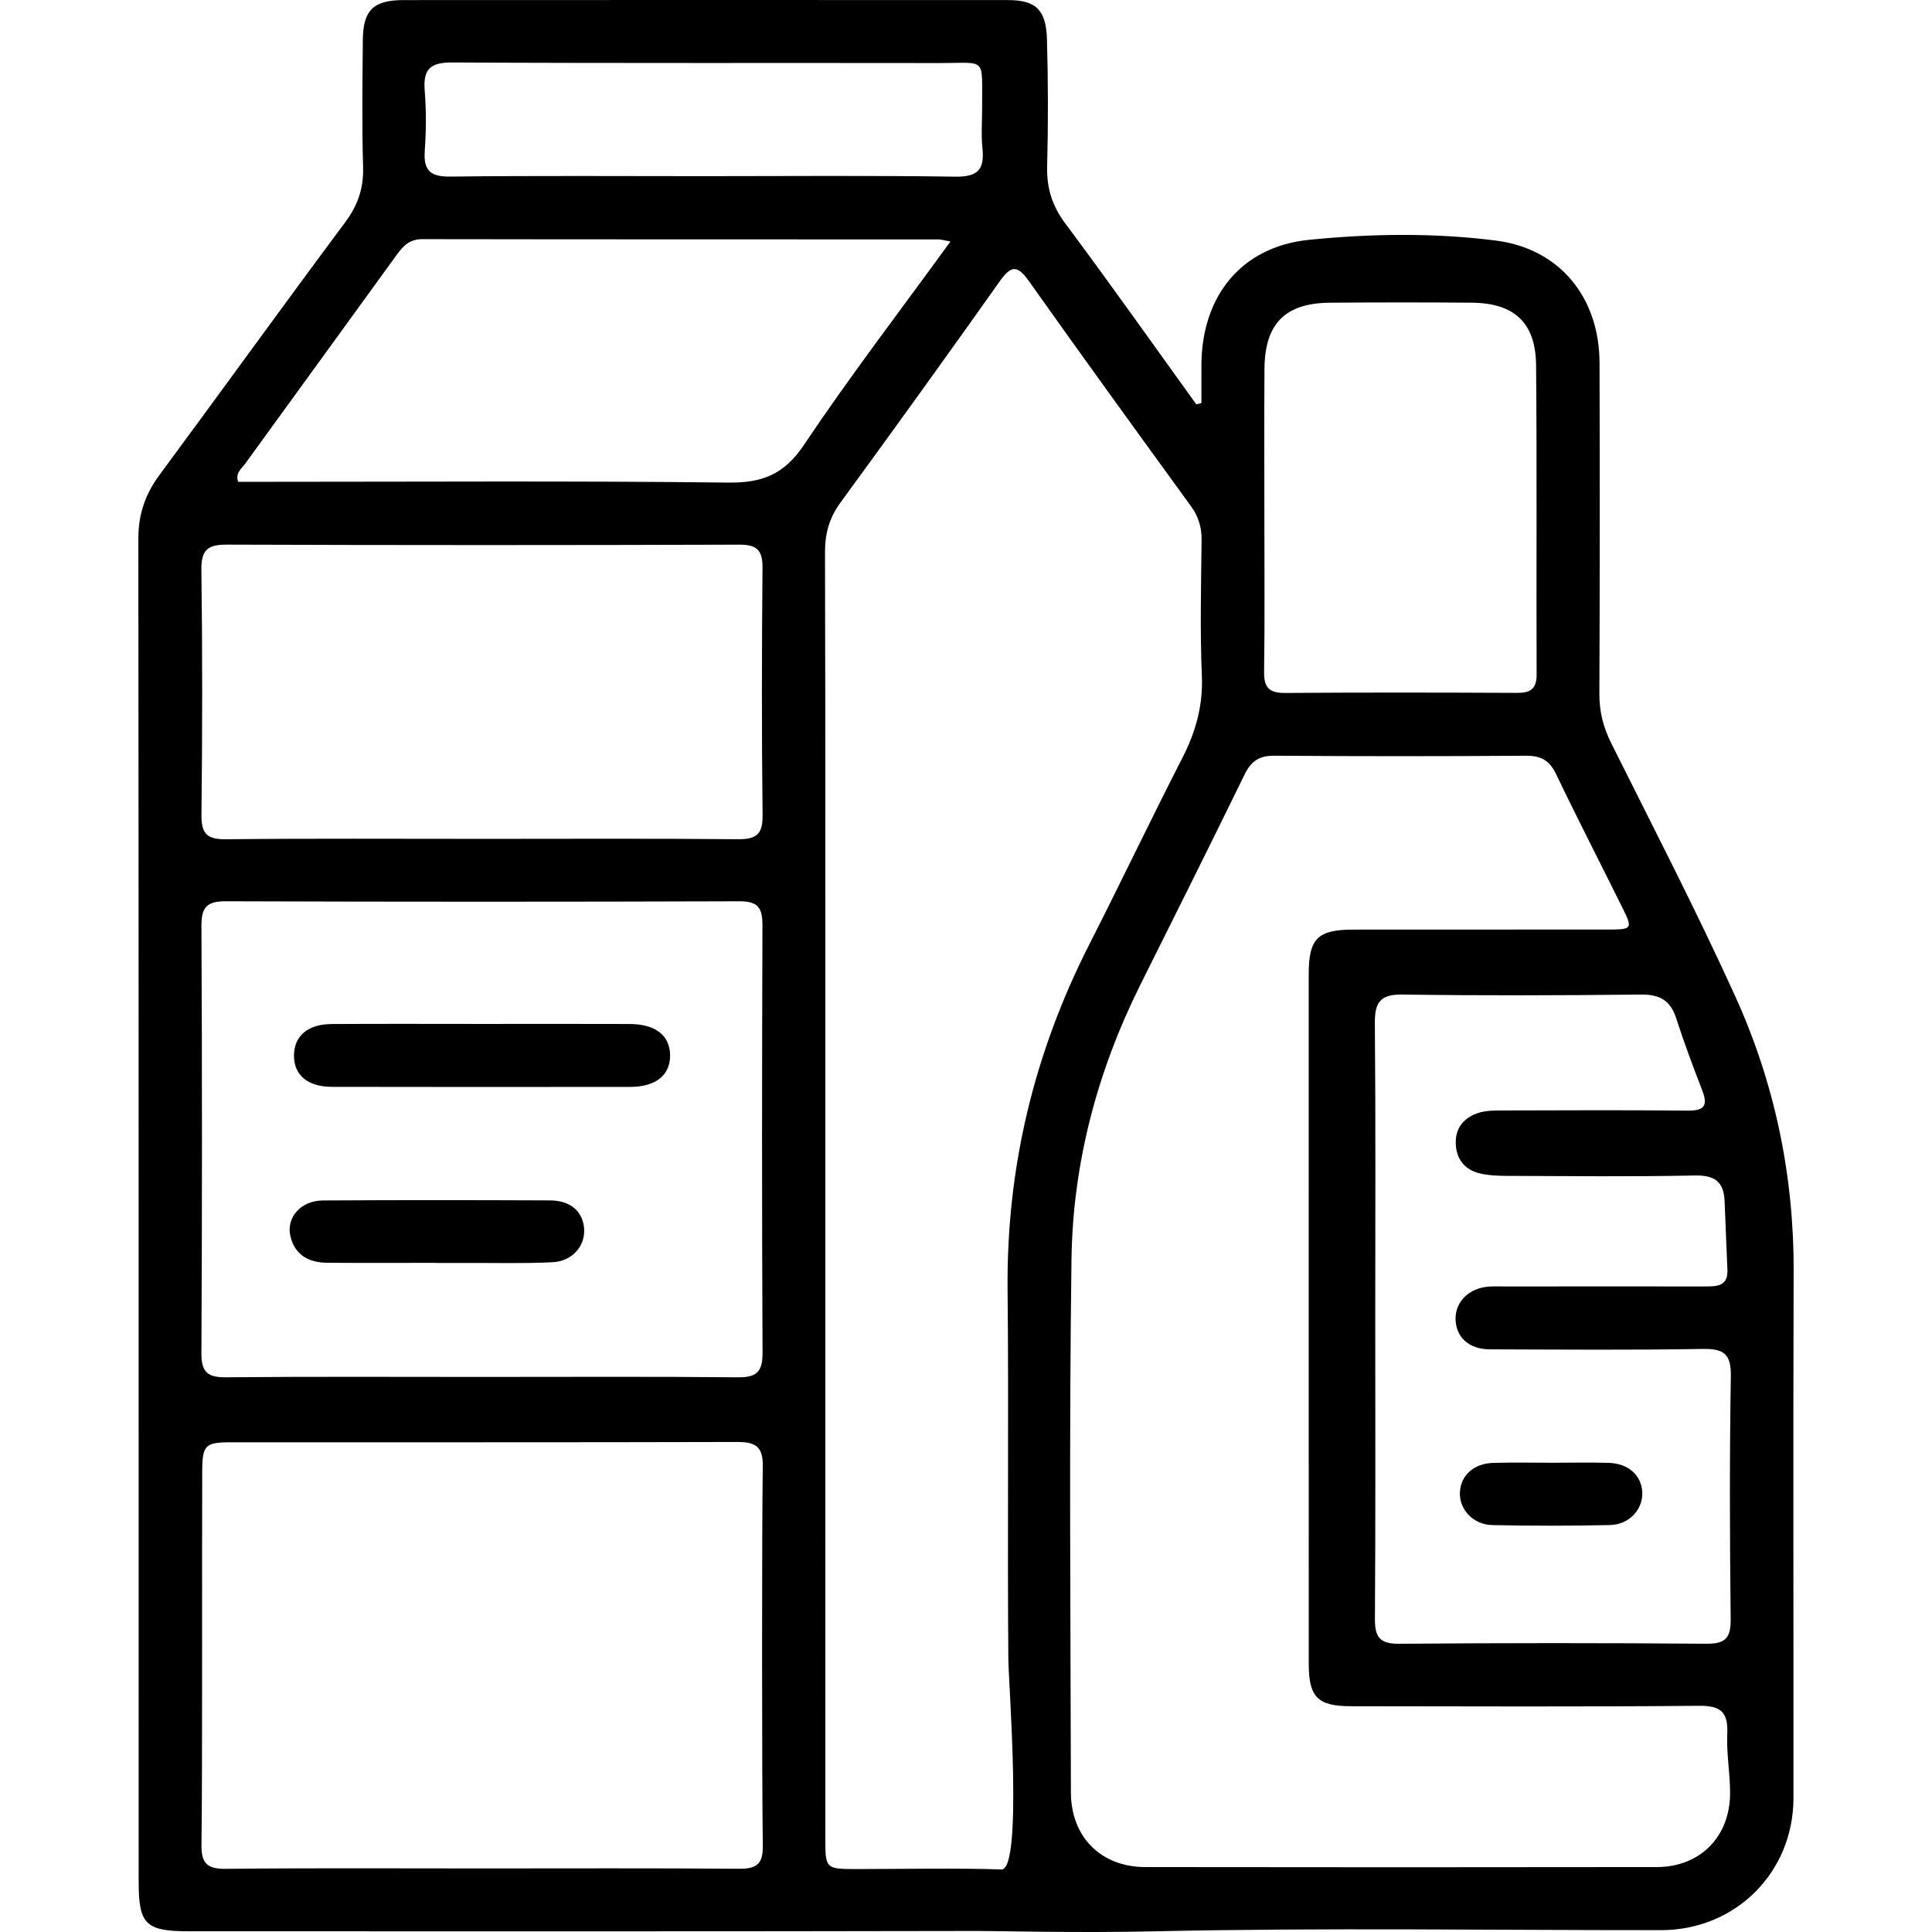<?xml version="1.0" encoding="utf-8"?>
<!-- Generator: Adobe Illustrator 16.0.0, SVG Export Plug-In . SVG Version: 6.00 Build 0)  -->
<!DOCTYPE svg PUBLIC "-//W3C//DTD SVG 1.1//EN" "http://www.w3.org/Graphics/SVG/1.1/DTD/svg11.dtd">
<svg version="1.1" id="Layer_1" xmlns="http://www.w3.org/2000/svg" xmlns:xlink="http://www.w3.org/1999/xlink" x="0px" y="0px"
	 width="500px" height="500px" viewBox="0 0 500 500" enable-background="new 0 0 500 500" xml:space="preserve">
<g>
	<path fill-rule="evenodd" clip-rule="evenodd" d="M310.924,104.325c0-3.283-0.009-6.567,0.001-9.85
		c0.056-17.768,10.275-30.642,27.871-32.41c16.004-1.608,32.291-1.843,48.293,0.185c16.62,2.107,26.82,14.781,26.87,31.622
		c0.086,28.568,0.081,57.137-0.041,85.706c-0.021,4.597,1.013,8.65,3.061,12.752c10.845,21.734,22.02,43.327,32.066,65.431
		c10.229,22.504,15.228,46.352,15.148,71.231c-0.146,45.45-0.018,90.9-0.046,136.351c-0.012,19.224-14.979,34.162-34.228,34.176
		c-43.596,0.029-87.204-0.654-130.779,0.3c-20.943,0.459-40.695-0.1-45.975-0.088c-68.081,0.142-136.163,0.093-204.245,0.081
		c-11.219-0.001-13.032-1.786-13.032-12.763c-0.007-100.176,0.018-247.476-0.083-347.651c-0.006-6.25,1.771-11.48,5.455-16.463
		c16.1-21.774,31.934-43.746,48.112-65.461c3.3-4.429,4.757-8.838,4.595-14.327c-0.322-10.936-0.164-21.888-0.067-32.832
		c0.067-7.66,2.763-10.291,10.499-10.294c52.128-0.028,104.256-0.026,156.385-0.003c7.247,0.003,9.952,2.448,10.167,10.121
		c0.309,10.937,0.337,21.893,0.047,32.83c-0.146,5.658,1.269,10.268,4.708,14.875c11.52,15.431,22.626,31.172,33.891,46.793
		C310.039,104.533,310.481,104.429,310.924,104.325z M338.697,341.627c0-29.862-0.004-59.726,0.003-89.589
		c0.002-9.136,2.301-11.447,11.527-11.458c22.073-0.026,44.145,0.006,66.218-0.021c5.915-0.007,6.093-0.276,3.57-5.367
		c-5.762-11.631-11.703-23.175-17.315-34.877c-1.694-3.534-3.938-4.756-7.783-4.73c-21.701,0.147-43.403,0.156-65.103-0.004
		c-3.915-0.029-6.02,1.378-7.709,4.842c-8.857,18.166-17.906,36.239-26.929,54.326c-11.176,22.407-17.532,46.229-17.874,71.141
		c-0.632,45.992-0.245,91.997-0.152,137.997c0.024,11.54,7.812,19.291,19.225,19.31c44.146,0.069,88.29,0.061,132.434-0.002
		c11.106-0.017,18.851-7.769,18.933-18.952c0.038-5.174-0.96-10.373-0.727-15.526c0.251-5.556-1.59-7.307-7.277-7.256
		c-30.046,0.27-60.096,0.146-90.145,0.108c-8.575-0.011-10.882-2.367-10.887-10.909C338.688,400.981,338.7,371.305,338.697,341.627z
		 M213.597,285.449c0,47.683-0.001,142.489,0.001,190.172c0.001,8.087,0.008,8.089,8.334,8.088
		c10.576-0.003,26.705-0.288,37.267,0.105c5.543,0,1.807-48.499,1.76-54.26c-0.268-31.91,0.119-63.826-0.198-95.734
		c-0.313-31.625,6.86-61.321,21.167-89.441c8.155-16.031,15.896-32.277,24.094-48.287c3.461-6.756,5.343-13.534,5.017-21.255
		c-0.491-11.667-0.196-23.373-0.068-35.06c0.036-3.314-0.798-6.08-2.752-8.771c-14.058-19.365-28.113-38.733-41.942-58.262
		c-2.938-4.15-4.588-4.117-7.489-0.022c-13.622,19.221-27.387,38.342-41.288,57.361c-2.9,3.969-4.002,8.006-3.989,12.875
		C213.636,190.454,213.585,237.951,213.597,285.449z M124.774,356.35c22.062,0,44.124-0.12,66.183,0.094
		c4.833,0.048,6.412-1.393,6.388-6.314c-0.176-36.892-0.153-73.785-0.022-110.678c0.016-4.421-1.111-6.215-5.892-6.199
		c-44.307,0.148-88.616,0.149-132.924-0.003c-4.828-0.017-6.397,1.39-6.374,6.314c0.178,36.892,0.185,73.784-0.007,110.677
		c-0.025,5.053,1.752,6.242,6.464,6.198C80.651,356.236,102.713,356.35,124.774,356.35z M355.914,341.619
		c0,25.775,0.094,51.549-0.085,77.323c-0.032,4.731,1.251,6.504,6.263,6.463c26.513-0.215,53.03-0.224,79.545-0.007
		c4.967,0.039,6.308-1.553,6.256-6.376c-0.228-20.95-0.299-41.907,0.045-62.855c0.096-5.82-1.853-7.155-7.328-7.062
		c-18.352,0.315-36.713,0.163-55.069,0.103c-5.401-0.018-8.774-3.16-8.848-7.861c-0.072-4.478,3.541-8.023,8.605-8.374
		c1.477-0.102,2.967-0.038,4.449-0.039c17.243-0.007,34.488-0.03,51.733-0.001c3.024,0.005,5.735-0.188,5.571-4.253
		c-0.239-5.922-0.503-11.845-0.725-17.768c-0.187-5.019-2.487-6.809-7.726-6.697c-16.31,0.343-32.631,0.147-48.947,0.098
		c-2.206-0.007-4.469-0.124-6.604-0.622c-4.146-0.967-6.286-3.899-6.305-8.053c-0.018-4.015,2.402-6.589,6.094-7.691
		c1.902-0.568,4.021-0.555,6.043-0.562c15.947-0.041,31.894-0.122,47.839,0.044c4.144,0.041,5.407-1.105,3.853-5.132
		c-2.399-6.216-4.743-12.464-6.789-18.803c-1.492-4.619-4.283-6.153-9.086-6.102c-20.581,0.221-41.166,0.289-61.743-0.004
		c-5.804-0.082-7.193,2.041-7.146,7.467C356.04,290.441,355.912,316.031,355.914,341.619z M125.221,217.096
		c21.889,0,43.778-0.117,65.665,0.093c4.722,0.045,6.531-1.123,6.471-6.185c-0.25-21.33-0.211-42.664-0.021-63.995
		c0.041-4.572-1.359-6.067-6.014-6.051c-44.147,0.146-88.296,0.149-132.445-0.008c-4.922-0.018-6.832,1.135-6.759,6.474
		c0.29,21.144,0.257,42.294,0.023,63.438c-0.053,4.876,1.389,6.387,6.301,6.335C80.7,216.965,102.961,217.097,125.221,217.096z
		 M124.569,483.55c22.238,0,44.477-0.095,66.712,0.082c4.474,0.035,6.202-1.177,6.134-5.922
		c-0.243-17.045-0.262-81.223-0.008-98.268c0.075-5.046-1.874-6.272-6.534-6.259c-43.733,0.121-87.467,0.061-131.201,0.082
		c-6.536,0.005-7.302,0.74-7.339,7.407c-0.089,16.492,0.08,80.113-0.193,96.601c-0.08,4.814,1.314,6.435,6.271,6.381
		C80.463,483.418,102.518,483.551,124.569,483.55z M245.972,62.502c-1.727-0.31-2.416-0.541-3.106-0.542
		c-44.528-0.018-89.057,0.009-133.584-0.067c-3.302-0.005-4.962,1.776-6.667,4.133c-13.042,18.04-26.163,36.024-39.219,54.053
		c-0.904,1.248-2.535,2.291-1.767,4.612c2.159,0,4.371,0,6.583,0c40.076,0,80.154-0.265,120.224,0.203
		c8.836,0.104,14.493-2.092,19.608-9.73C219.893,97.47,232.875,80.536,245.972,62.502z M327.218,133.85
		c0,13.338,0.121,26.679-0.072,40.016c-0.06,4.112,1.34,5.502,5.45,5.472c20.008-0.15,40.018-0.111,60.024-0.02
		c3.436,0.016,5.068-0.989,5.055-4.727c-0.096-26.678,0.101-53.357-0.136-80.033c-0.098-11.068-5.621-16.131-16.71-16.22
		c-12.226-0.097-24.454-0.096-36.681,0.007c-11.574,0.098-16.824,5.43-16.905,17.154
		C327.153,108.283,327.222,121.067,327.218,133.85z M182.136,45.59c21.687,0,43.376-0.197,65.059,0.131
		c5.773,0.087,7.65-1.767,7.061-7.303c-0.387-3.666-0.05-7.408-0.076-11.114c-0.091-12.685,1.261-10.966-10.925-10.986
		c-42.076-0.07-84.153,0.079-126.228-0.15c-5.742-0.032-7.56,1.774-7.113,7.31c0.417,5.156,0.374,10.393,0.014,15.557
		c-0.354,5.083,1.416,6.726,6.593,6.665C138.39,45.442,160.264,45.59,182.136,45.59z"/>
	<path fill-rule="evenodd" clip-rule="evenodd" d="M125.221,264.996c12.587,0.001,25.175-0.033,37.763,0.014
		c6.667,0.026,10.399,2.984,10.438,8.081c0.038,5.141-3.67,8.187-10.301,8.195c-25.73,0.036-51.461,0.037-77.191-0.012
		c-6.299-0.013-9.822-3.001-9.85-8.036c-0.027-5.053,3.519-8.182,9.714-8.219C98.935,264.939,112.078,264.995,125.221,264.996z"/>
	<path fill-rule="evenodd" clip-rule="evenodd" d="M112.993,326.825c-9.437,0-18.874,0.055-28.311-0.022
		c-4.707-0.039-8.361-1.967-9.519-6.847c-1.151-4.855,2.689-9.24,8.37-9.276c19.614-0.125,39.229-0.1,58.843-0.017
		c5.286,0.023,8.474,2.876,8.792,7.316c0.321,4.474-3.029,8.431-8.205,8.688c-7.384,0.367-14.797,0.154-22.198,0.183
		c-2.591,0.01-5.182,0.002-7.772,0.002C112.993,326.843,112.993,326.834,112.993,326.825z"/>
	<path fill-rule="evenodd" clip-rule="evenodd" d="M401.945,378.562c4.804-0.004,9.61-0.116,14.411,0.028
		c5.062,0.15,8.407,3.184,8.657,7.532c0.257,4.413-3.312,8.443-8.318,8.558c-10.155,0.229-20.325,0.223-30.481,0.01
		c-5.004-0.105-8.6-4.087-8.389-8.495c0.209-4.354,3.541-7.439,8.601-7.595C391.594,378.441,396.771,378.564,401.945,378.562z"/>
</g>
</svg>
